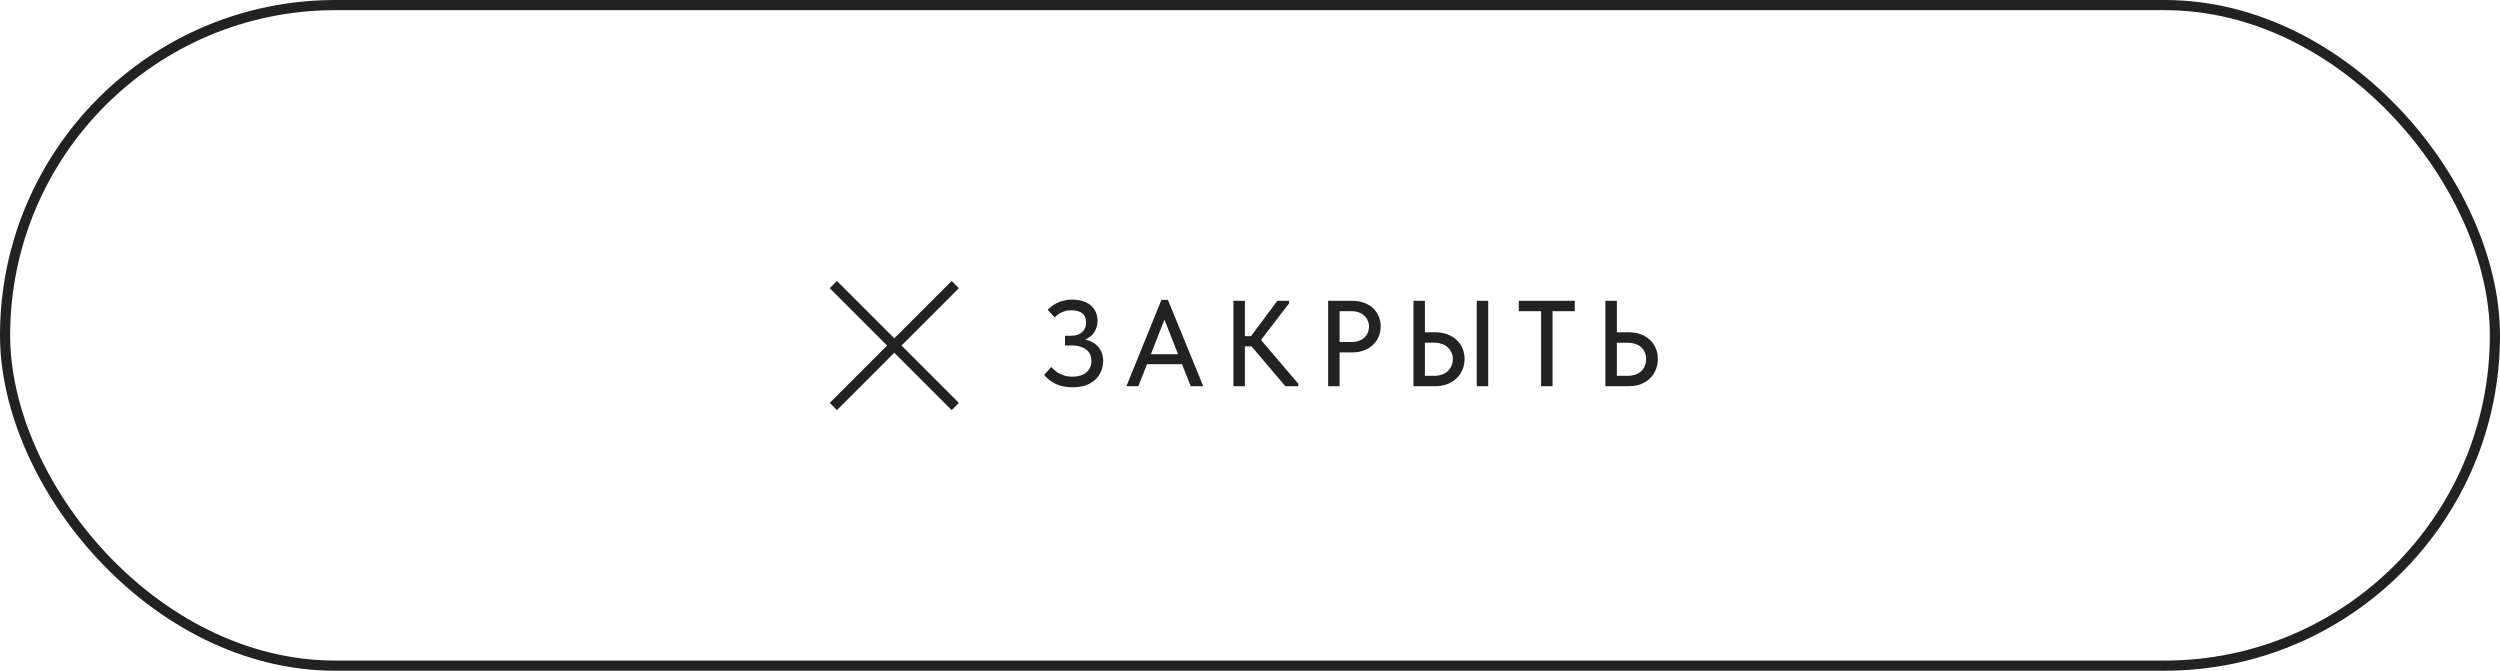 <?xml version="1.0" encoding="UTF-8"?> <svg xmlns="http://www.w3.org/2000/svg" width="246" height="66" viewBox="0 0 246 66" fill="none"><rect x="0.5" y="0.5" width="245" height="65" rx="32.5" stroke="#222222"></rect><path d="M105.538 38.108C104.93 38.108 104.39 38.004 103.918 37.796C103.454 37.58 103.062 37.28 102.742 36.896L103.438 36.116C103.55 36.228 103.67 36.34 103.798 36.452C103.926 36.564 104.074 36.664 104.242 36.752C104.41 36.84 104.598 36.916 104.806 36.98C105.014 37.036 105.246 37.064 105.502 37.064C105.806 37.064 106.074 37.028 106.306 36.956C106.538 36.884 106.734 36.78 106.894 36.644C107.062 36.508 107.186 36.344 107.266 36.152C107.354 35.96 107.398 35.744 107.398 35.504C107.398 35.288 107.358 35.088 107.278 34.904C107.206 34.72 107.09 34.564 106.93 34.436C106.77 34.3 106.566 34.192 106.318 34.112C106.07 34.032 105.774 33.992 105.43 33.992H104.794V33.044H105.358C105.59 33.044 105.798 33.016 105.982 32.96C106.174 32.896 106.334 32.808 106.462 32.696C106.598 32.576 106.698 32.436 106.762 32.276C106.834 32.116 106.87 31.932 106.87 31.724C106.87 31.524 106.838 31.352 106.774 31.208C106.718 31.056 106.626 30.932 106.498 30.836C106.378 30.732 106.226 30.656 106.042 30.608C105.866 30.56 105.658 30.536 105.418 30.536C105.258 30.536 105.106 30.548 104.962 30.572C104.818 30.596 104.678 30.64 104.542 30.704C104.406 30.76 104.274 30.832 104.146 30.92C104.018 31.008 103.894 31.112 103.774 31.232L103.09 30.476C103.21 30.364 103.346 30.248 103.498 30.128C103.658 30.008 103.834 29.9 104.026 29.804C104.226 29.708 104.446 29.632 104.686 29.576C104.934 29.512 105.202 29.48 105.49 29.48C105.898 29.48 106.258 29.532 106.57 29.636C106.882 29.74 107.142 29.884 107.35 30.068C107.558 30.244 107.718 30.46 107.83 30.716C107.942 30.972 107.998 31.252 107.998 31.556C107.998 31.82 107.954 32.068 107.866 32.3C107.786 32.532 107.666 32.736 107.506 32.912C107.346 33.08 107.154 33.224 106.93 33.344C106.714 33.464 106.47 33.548 106.198 33.596L106.246 33.356C106.55 33.364 106.838 33.416 107.11 33.512C107.39 33.6 107.634 33.732 107.842 33.908C108.058 34.084 108.23 34.308 108.358 34.58C108.486 34.844 108.55 35.152 108.55 35.504C108.55 35.872 108.482 36.216 108.346 36.536C108.218 36.856 108.026 37.132 107.77 37.364C107.522 37.596 107.21 37.78 106.834 37.916C106.466 38.044 106.034 38.108 105.538 38.108ZM110.841 38L114.285 29.504H114.921L118.401 38H117.165L114.345 30.86H114.813L112.017 38H110.841ZM112.581 35.84V34.856H116.577V35.84H112.581ZM126.48 38L122.724 33.584L125.688 29.6H126.852V29.84L123.756 33.872V33.068L127.752 37.76V38H126.48ZM121.92 34.088V33.08H123.588V34.088H121.92ZM122.496 29.6V38H121.368V29.6H122.496ZM133.053 29.6C133.485 29.6 133.873 29.664 134.217 29.792C134.561 29.912 134.853 30.084 135.093 30.308C135.341 30.532 135.529 30.8 135.657 31.112C135.793 31.416 135.861 31.748 135.861 32.108C135.861 32.468 135.793 32.808 135.657 33.128C135.529 33.44 135.341 33.712 135.093 33.944C134.853 34.168 134.557 34.348 134.205 34.484C133.853 34.612 133.461 34.676 133.029 34.676H131.817V38H130.689V29.6H133.053ZM132.969 33.656C133.249 33.656 133.497 33.616 133.713 33.536C133.929 33.456 134.109 33.348 134.253 33.212C134.405 33.076 134.517 32.916 134.589 32.732C134.669 32.54 134.709 32.34 134.709 32.132C134.709 31.924 134.669 31.732 134.589 31.556C134.517 31.372 134.405 31.212 134.253 31.076C134.109 30.932 133.929 30.82 133.713 30.74C133.497 30.66 133.245 30.62 132.957 30.62H131.817V33.656H132.969ZM139.084 38V29.6H140.212V32.696H141.244C141.676 32.696 142.068 32.764 142.42 32.9C142.772 33.028 143.072 33.208 143.32 33.44C143.576 33.672 143.772 33.948 143.908 34.268C144.044 34.588 144.112 34.94 144.112 35.324C144.112 35.7 144.044 36.052 143.908 36.38C143.772 36.708 143.576 36.992 143.32 37.232C143.072 37.472 142.772 37.66 142.42 37.796C142.068 37.932 141.676 38 141.244 38H139.084ZM141.1 36.98C141.396 36.98 141.66 36.94 141.892 36.86C142.124 36.772 142.316 36.656 142.468 36.512C142.628 36.36 142.748 36.184 142.828 35.984C142.916 35.784 142.96 35.568 142.96 35.336C142.96 35.104 142.916 34.892 142.828 34.7C142.748 34.508 142.628 34.34 142.468 34.196C142.316 34.044 142.124 33.928 141.892 33.848C141.668 33.76 141.4 33.716 141.088 33.716H140.212V36.98H141.1ZM145.312 38V29.6H146.44V38H145.312ZM151.644 38V30.62H149.448V29.6H154.956V30.62H152.772V38H151.644ZM157.971 38V29.6H159.099V32.696H160.275C160.715 32.696 161.111 32.764 161.463 32.9C161.815 33.028 162.115 33.212 162.363 33.452C162.611 33.684 162.799 33.96 162.927 34.28C163.063 34.592 163.131 34.94 163.131 35.324C163.131 35.7 163.063 36.052 162.927 36.38C162.799 36.708 162.611 36.992 162.363 37.232C162.115 37.472 161.815 37.66 161.463 37.796C161.111 37.932 160.715 38 160.275 38H157.971ZM160.131 36.98C160.435 36.98 160.703 36.94 160.935 36.86C161.167 36.772 161.359 36.656 161.511 36.512C161.671 36.36 161.787 36.184 161.859 35.984C161.939 35.784 161.979 35.568 161.979 35.336C161.979 35.112 161.939 34.904 161.859 34.712C161.787 34.512 161.675 34.34 161.523 34.196C161.371 34.044 161.175 33.928 160.935 33.848C160.703 33.768 160.431 33.728 160.119 33.728H159.099V36.98H160.131Z" fill="#222222"></path><path d="M94 28L82 40" stroke="#222222"></path><path d="M82 28L94 40" stroke="#222222"></path></svg> 
